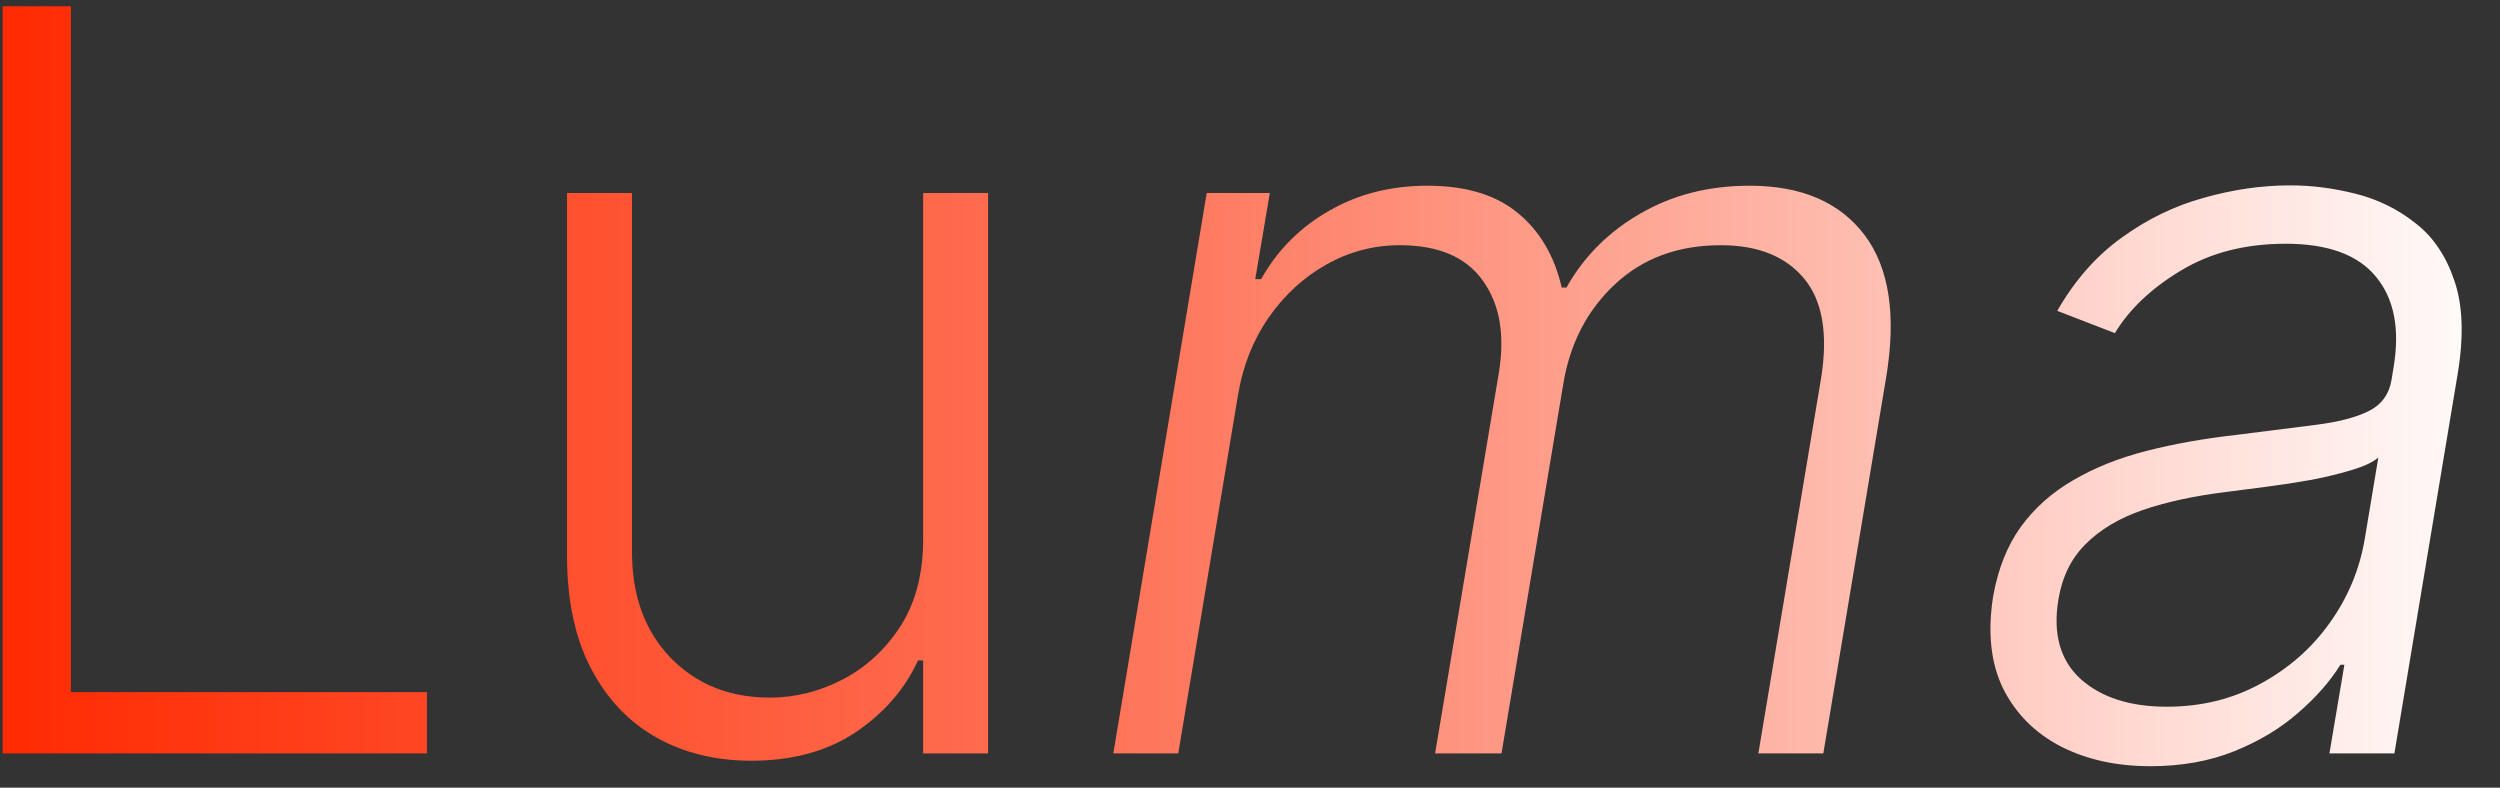 <svg width="73" height="23" viewBox="0 0 73 23" fill="none" xmlns="http://www.w3.org/2000/svg">
<rect x="0" y="0" width="73" height="23" fill="#333333" stroke="none"/>
<path d="M0.077 22V0.182H2.07V20.21H12.467V22H0.077ZM26.956 15.746V5.636H28.852V22H26.956V19.283H26.807C26.423 20.121 25.816 20.821 24.985 21.382C24.154 21.936 23.139 22.213 21.938 22.213C20.894 22.213 19.967 21.986 19.158 21.531C18.348 21.07 17.712 20.395 17.251 19.507C16.789 18.619 16.558 17.529 16.558 16.236V5.636H18.454V16.119C18.454 17.398 18.831 18.428 19.584 19.209C20.337 19.983 21.303 20.37 22.482 20.37C23.22 20.37 23.93 20.192 24.612 19.837C25.294 19.482 25.855 18.964 26.296 18.282C26.736 17.593 26.956 16.748 26.956 15.746ZM32.509 22L35.236 5.636H37.079L36.653 8.151H36.824C37.3 7.305 37.96 6.641 38.805 6.158C39.65 5.668 40.609 5.423 41.682 5.423C42.804 5.423 43.684 5.69 44.324 6.222C44.963 6.748 45.389 7.472 45.602 8.396H45.741C46.252 7.487 46.973 6.766 47.903 6.233C48.834 5.693 49.895 5.423 51.089 5.423C52.601 5.423 53.72 5.903 54.444 6.862C55.169 7.82 55.378 9.212 55.073 11.038L53.241 22H51.344L53.177 11.038C53.383 9.745 53.216 8.776 52.676 8.129C52.136 7.483 51.327 7.16 50.247 7.16C48.997 7.16 47.964 7.543 47.147 8.31C46.337 9.07 45.837 10.043 45.645 11.229L43.844 22H41.905L43.77 10.867C43.947 9.759 43.788 8.864 43.29 8.183C42.8 7.501 41.994 7.16 40.872 7.16C40.112 7.16 39.398 7.348 38.731 7.724C38.07 8.094 37.509 8.609 37.047 9.269C36.593 9.923 36.295 10.672 36.153 11.517L34.405 22H32.509ZM62.789 22.373C61.801 22.373 60.931 22.181 60.179 21.798C59.426 21.407 58.865 20.846 58.495 20.114C58.133 19.376 58.034 18.481 58.197 17.43C58.339 16.62 58.609 15.938 59.007 15.384C59.412 14.83 59.923 14.376 60.541 14.021C61.159 13.658 61.869 13.374 62.672 13.168C63.474 12.962 64.348 12.806 65.292 12.7C66.216 12.586 67.004 12.486 67.657 12.401C68.311 12.316 68.819 12.181 69.181 11.996C69.543 11.812 69.76 11.514 69.831 11.102L69.894 10.718C70.079 9.603 69.909 8.726 69.383 8.087C68.858 7.44 67.977 7.117 66.741 7.117C65.562 7.117 64.539 7.38 63.673 7.906C62.814 8.424 62.174 9.031 61.755 9.727L60.072 9.077C60.584 8.183 61.212 7.469 61.958 6.936C62.703 6.396 63.502 6.009 64.355 5.775C65.207 5.533 66.049 5.413 66.88 5.413C67.505 5.413 68.14 5.494 68.787 5.658C69.433 5.821 70.012 6.105 70.523 6.51C71.041 6.908 71.421 7.465 71.663 8.183C71.912 8.893 71.947 9.795 71.769 10.889L69.916 22H68.019L68.456 19.411H68.339C68.041 19.894 67.629 20.363 67.103 20.817C66.585 21.272 65.963 21.645 65.239 21.936C64.515 22.227 63.698 22.373 62.789 22.373ZM63.268 20.636C64.277 20.636 65.189 20.413 66.006 19.965C66.83 19.518 67.505 18.925 68.03 18.186C68.563 17.44 68.904 16.62 69.053 15.725L69.447 13.36C69.291 13.495 69.035 13.616 68.68 13.722C68.332 13.829 67.938 13.925 67.498 14.01C67.064 14.088 66.627 14.155 66.187 14.212C65.754 14.269 65.37 14.319 65.037 14.361C64.092 14.475 63.268 14.653 62.565 14.894C61.869 15.136 61.311 15.47 60.892 15.896C60.473 16.315 60.211 16.854 60.104 17.515C59.941 18.509 60.157 19.28 60.754 19.827C61.358 20.366 62.196 20.636 63.268 20.636Z" fill="url(#paint0_linear_162_2511)"/>
<defs>
<linearGradient id="paint0_linear_162_2511" x1="-0.5" y1="11" x2="73.5" y2="11" gradientUnits="userSpaceOnUse">
<stop stop-color="#FF2900"/>
<stop offset="0.479" stop-color="#FE7A60"/>
<stop offset="1" stop-color="white"/>
</linearGradient>
</defs>
</svg>
